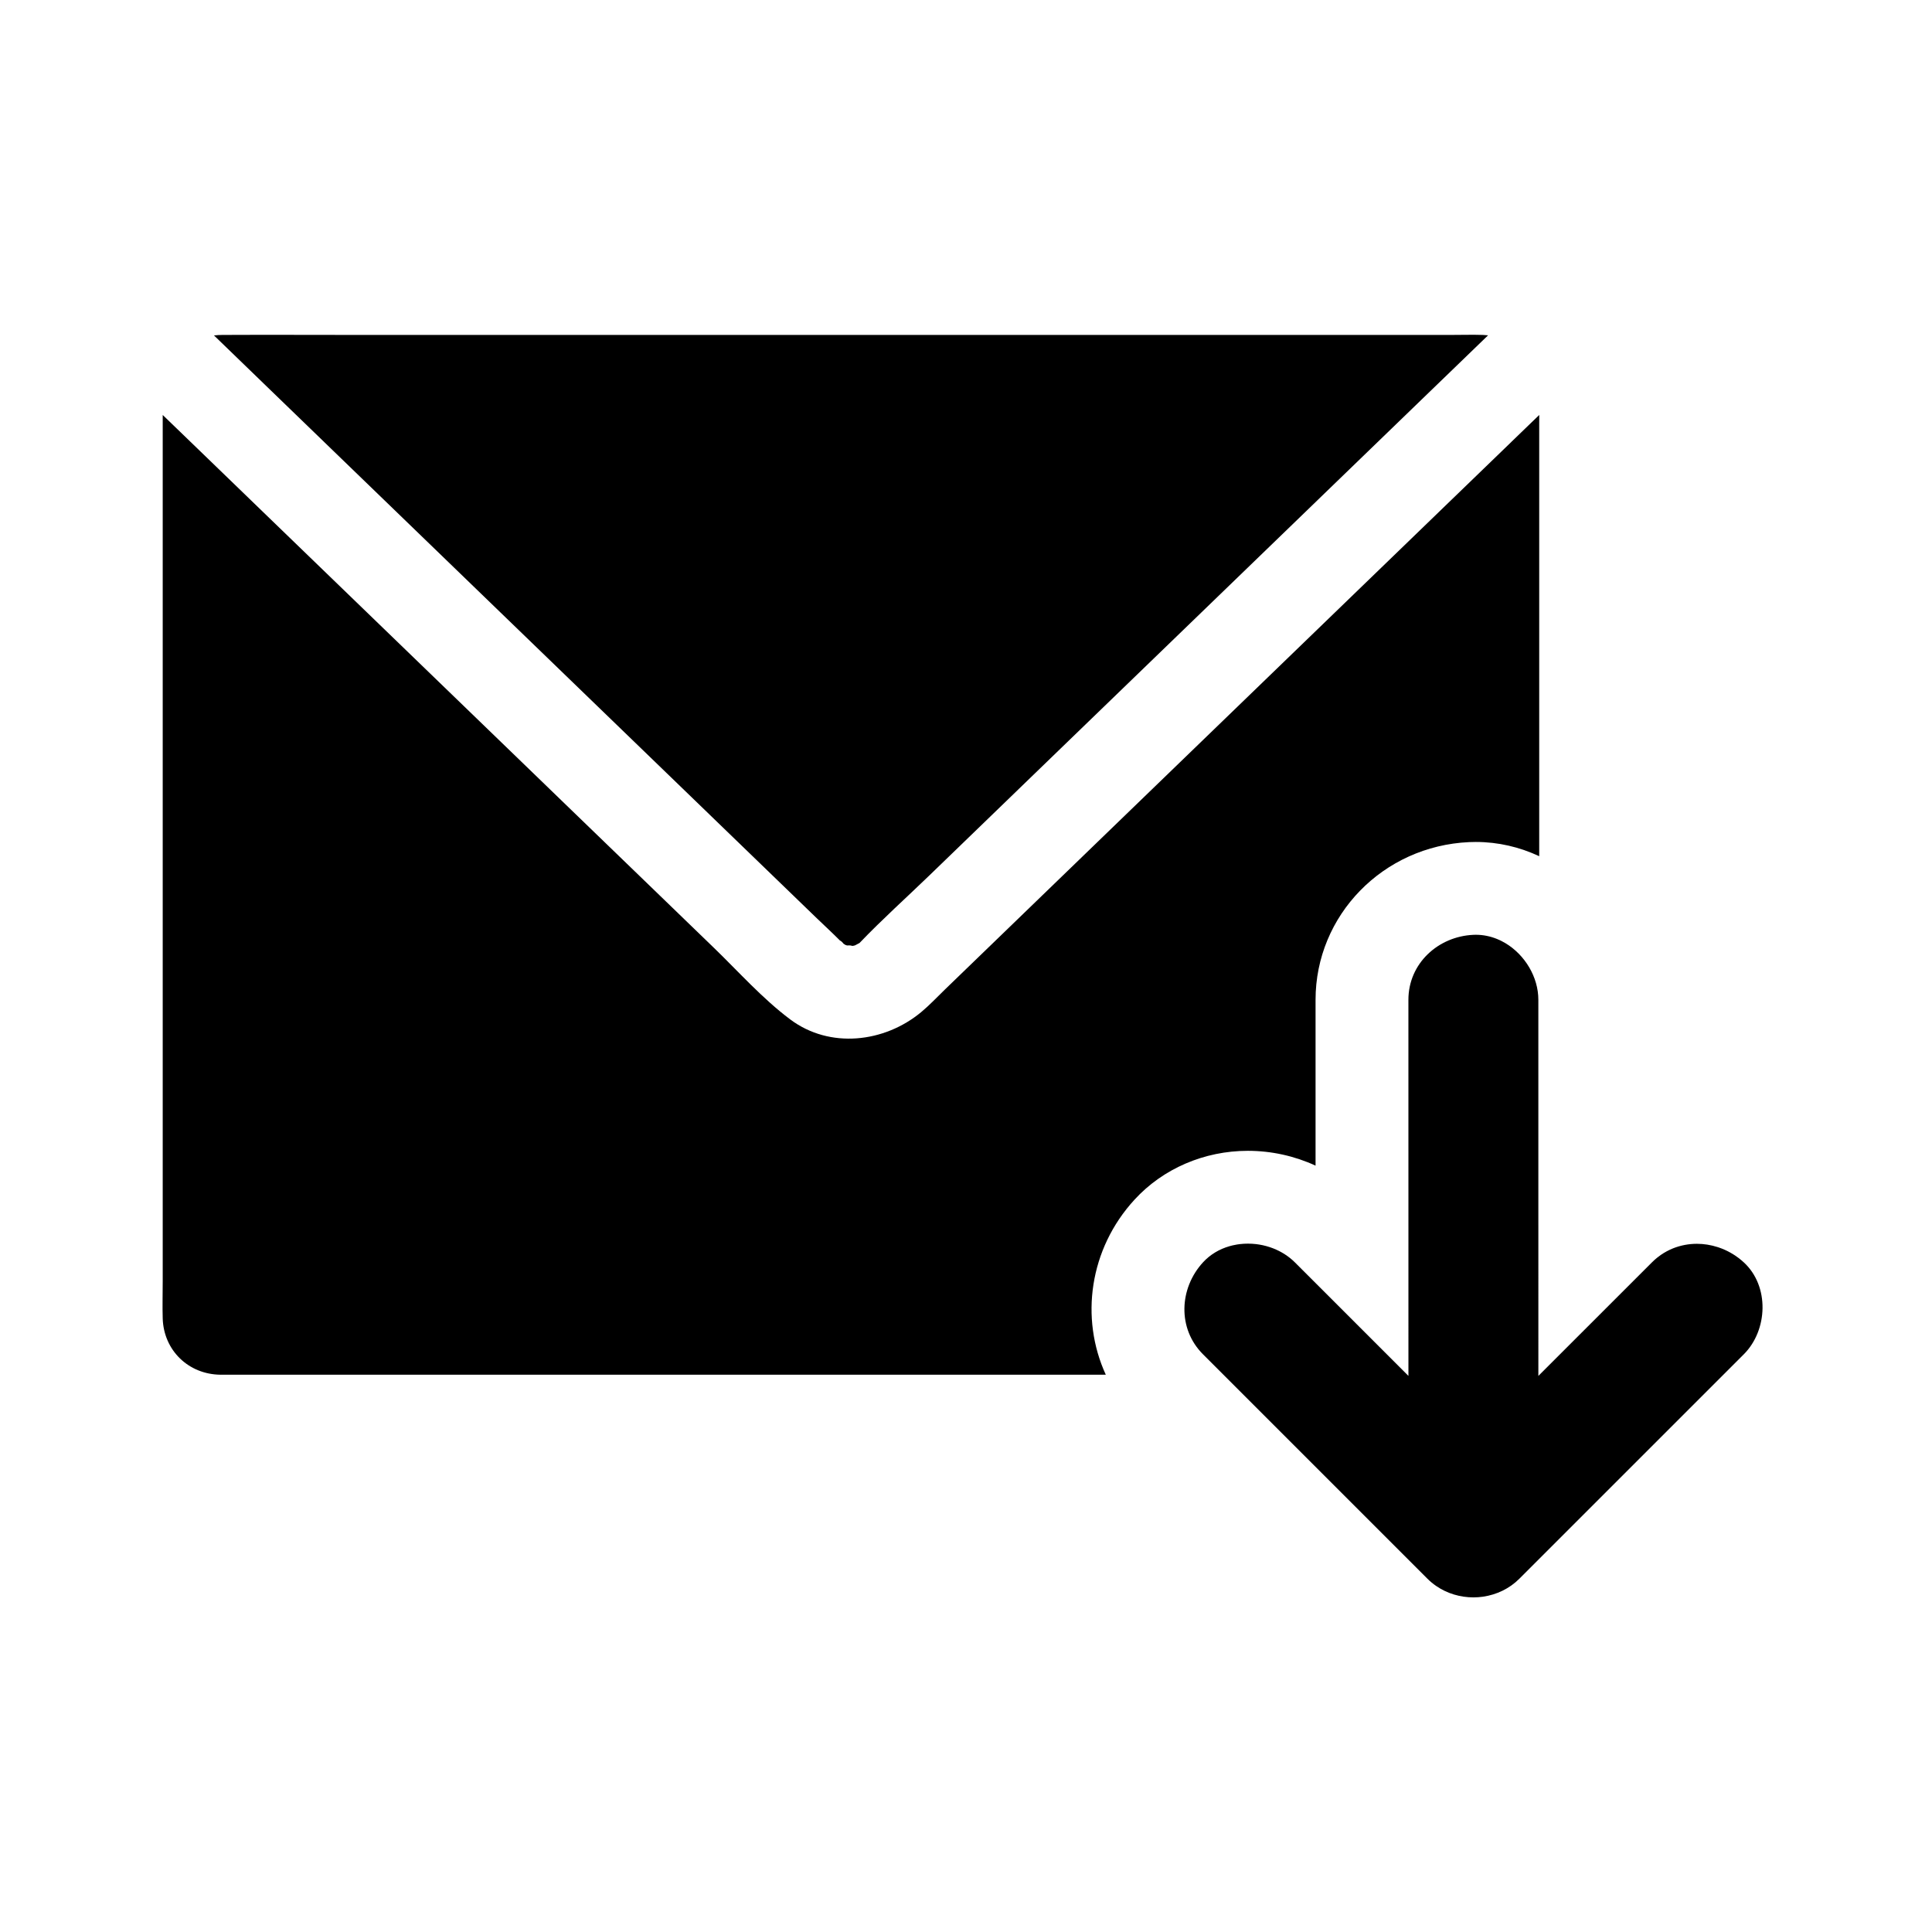 <?xml version="1.0" encoding="UTF-8"?>
<!-- Uploaded to: ICON Repo, www.svgrepo.com, Generator: ICON Repo Mixer Tools -->
<svg fill="#000000" width="800px" height="800px" version="1.1" viewBox="144 144 512 512" xmlns="http://www.w3.org/2000/svg">
 <g>
  <path d="m544.53 261.11c-2.461 2.375-4.922 4.758-7.379 7.133-3.07 2.965-6.137 5.934-9.207 8.898-16.387 15.844-32.777 31.684-49.164 47.531-14.609 14.121-29.219 28.246-43.828 42.367-5.91 5.711-11.816 11.43-17.727 17.141-7.598 7.34-15.191 14.688-22.789 22.031-2.082 2.012-4.094 4.168-6.32 6.016-9.73 8.078-24.203 9.797-34.707 1.922-7.356-5.512-13.684-12.648-20.27-19.02-4.789-4.625-9.57-9.254-14.355-13.879-7.836-7.582-15.68-15.16-23.52-22.734-15.777-15.258-31.562-30.516-47.34-45.766-15.344-14.832-30.695-29.672-46.043-44.512-0.223-0.215-0.441-0.43-0.664-0.645-2.238-2.164-4.477-4.324-6.715-6.488-2.461-2.375-4.922-4.758-7.379-7.133v229.69c0 3.254-0.102 6.519 0 9.766 0.277 8.461 6.832 14.77 15.258 14.887 1.145 0.016 2.293 0 3.438 0h231.23c-6.879-14.992-4.375-33.344 7.621-46.402 7.539-8.223 18.484-12.934 30.027-12.934 6.254 0 12.395 1.371 17.941 3.926v-43.941c0-22.41 17.883-40.773 40.715-41.797 0.582-0.023 1.176-0.039 1.758-0.039 5.945 0 11.637 1.359 16.797 3.773v-114.52c0-0.809 0.004-1.609 0.012-2.414-2.469 2.379-4.93 4.754-7.394 7.141z"/>
  <path d="m208.2 240.14c-2.5-2.414-4.992-4.832-7.492-7.246 0.727-0.09 1.461-0.129 2.203-0.133 11.902-0.059 23.809 0 35.715 0h289.92c2.801 0 5.617-0.09 8.418 0 0.473 0.016 0.934 0.051 1.391 0.102-2.508 2.426-5.019 4.852-7.527 7.277-2.543 2.457-5.086 4.914-7.633 7.375-0.836 0.812-1.676 1.617-2.516 2.43-15.359 14.855-30.727 29.703-46.086 44.555-15.754 15.227-31.508 30.453-47.262 45.688-8.113 7.848-16.23 15.695-24.348 23.543-4.191 4.051-8.383 8.102-12.57 12.152-6.176 5.969-12.625 11.75-18.562 17.949l-0.074 0.074c-0.391 0.191-0.84 0.422-1.156 0.609-0.133 0.039-0.262 0.078-0.391 0.117h-0.012c-0.152 0.016-0.305 0.031-0.457 0.043-0.016-0.074-0.402-0.172-1.27-0.117-0.133-0.039-0.266-0.082-0.395-0.121 0 0-0.004-0.004-0.012-0.004-0.164-0.113-0.344-0.223-0.523-0.324-0.41-0.543-0.773-0.793-0.961-0.852-2.008-2.035-4.133-3.969-6.184-5.953-7.406-7.16-14.812-14.32-22.219-21.48-5.852-5.652-11.695-11.305-17.543-16.961-14.688-14.199-29.379-28.402-44.07-42.602-16.188-15.652-32.375-31.301-48.566-46.953-4.062-3.93-8.129-7.856-12.191-11.789-2.535-2.457-5.082-4.918-7.625-7.379z"/>
  <path d="m606.13 502.9-59.488 59.48c-2.656 2.656-6.051 4.234-9.594 4.754-0.031 0.004-0.062 0.012-0.094 0.016-0.82 0.113-1.652 0.172-2.484 0.172-3.469 0-6.938-1.004-9.855-3.012 0 0 0-0.004-0.004-0.004-0.82-0.562-1.598-1.199-2.32-1.922l-59.488-59.488c-6.809-6.809-6.312-17.48 0-24.355 1.93-2.106 4.367-3.519 7.008-4.281 0.266-0.078 0.531-0.148 0.797-0.211 0.402-0.094 0.809-0.176 1.215-0.242 0.27-0.043 0.543-0.082 0.816-0.113 0.684-0.078 1.379-0.117 2.066-0.117 0.719 0 1.434 0.039 2.144 0.121 0.285 0.035 0.57 0.074 0.852 0.121 1.277 0.207 2.527 0.551 3.731 1.02 0.266 0.102 0.531 0.215 0.793 0.336 0.262 0.113 0.523 0.234 0.773 0.367 0.223 0.113 0.438 0.227 0.656 0.355 0.078 0.039 0.156 0.082 0.234 0.137 0.203 0.113 0.402 0.23 0.594 0.359 0.242 0.152 0.477 0.316 0.707 0.48 0.234 0.168 0.461 0.34 0.684 0.516 0.223 0.184 0.441 0.363 0.656 0.555 0.211 0.191 0.422 0.391 0.625 0.59 2.457 2.457 4.91 4.906 7.367 7.359 7.469 7.469 14.941 14.941 22.406 22.41 0.109 0.109 0.215 0.215 0.324 0.324l-0.008-99.668c0-9.652 7.891-16.801 17.219-17.219 0.215-0.012 0.434-0.016 0.648-0.016 1.973 0 3.871 0.402 5.644 1.125 0.25 0.102 0.5 0.211 0.746 0.328l0.367 0.176c0.363 0.188 0.723 0.383 1.078 0.59 5.16 3.086 8.734 8.965 8.734 15.012l0.004 99.676 10.082-10.082c6.672-6.672 13.344-13.34 20.016-20.008 0.418-0.418 0.848-0.809 1.293-1.172 0.336-0.27 0.676-0.527 1.02-0.773 1.043-0.723 2.141-1.312 3.277-1.77 0.211-0.082 0.43-0.168 0.645-0.242 0.074-0.023 0.148-0.051 0.215-0.074 0.227-0.078 0.449-0.148 0.68-0.215 0.254-0.074 0.516-0.145 0.781-0.207 0.262-0.062 0.523-0.117 0.789-0.168 0.266-0.055 0.531-0.094 0.797-0.133 0.266-0.039 0.531-0.07 0.797-0.094 0.266-0.023 0.531-0.043 0.801-0.055h0.004c0.266-0.016 0.535-0.02 0.801-0.02 1.855 0 3.715 0.297 5.512 0.875 0.09 0.023 0.184 0.055 0.277 0.09 0.266 0.09 0.531 0.188 0.797 0.289s0.527 0.211 0.789 0.328c0.215 0.098 0.434 0.195 0.648 0.305 0.082 0.039 0.172 0.082 0.254 0.129 0.211 0.109 0.422 0.223 0.629 0.336 0.25 0.145 0.5 0.289 0.746 0.441 0.246 0.152 0.488 0.309 0.727 0.477 0.242 0.164 0.477 0.336 0.707 0.512 0.23 0.176 0.461 0.363 0.688 0.551s0.453 0.383 0.668 0.586c6.859 6.297 6.387 17.977 0.008 24.363z"/>
 </g>
</svg>